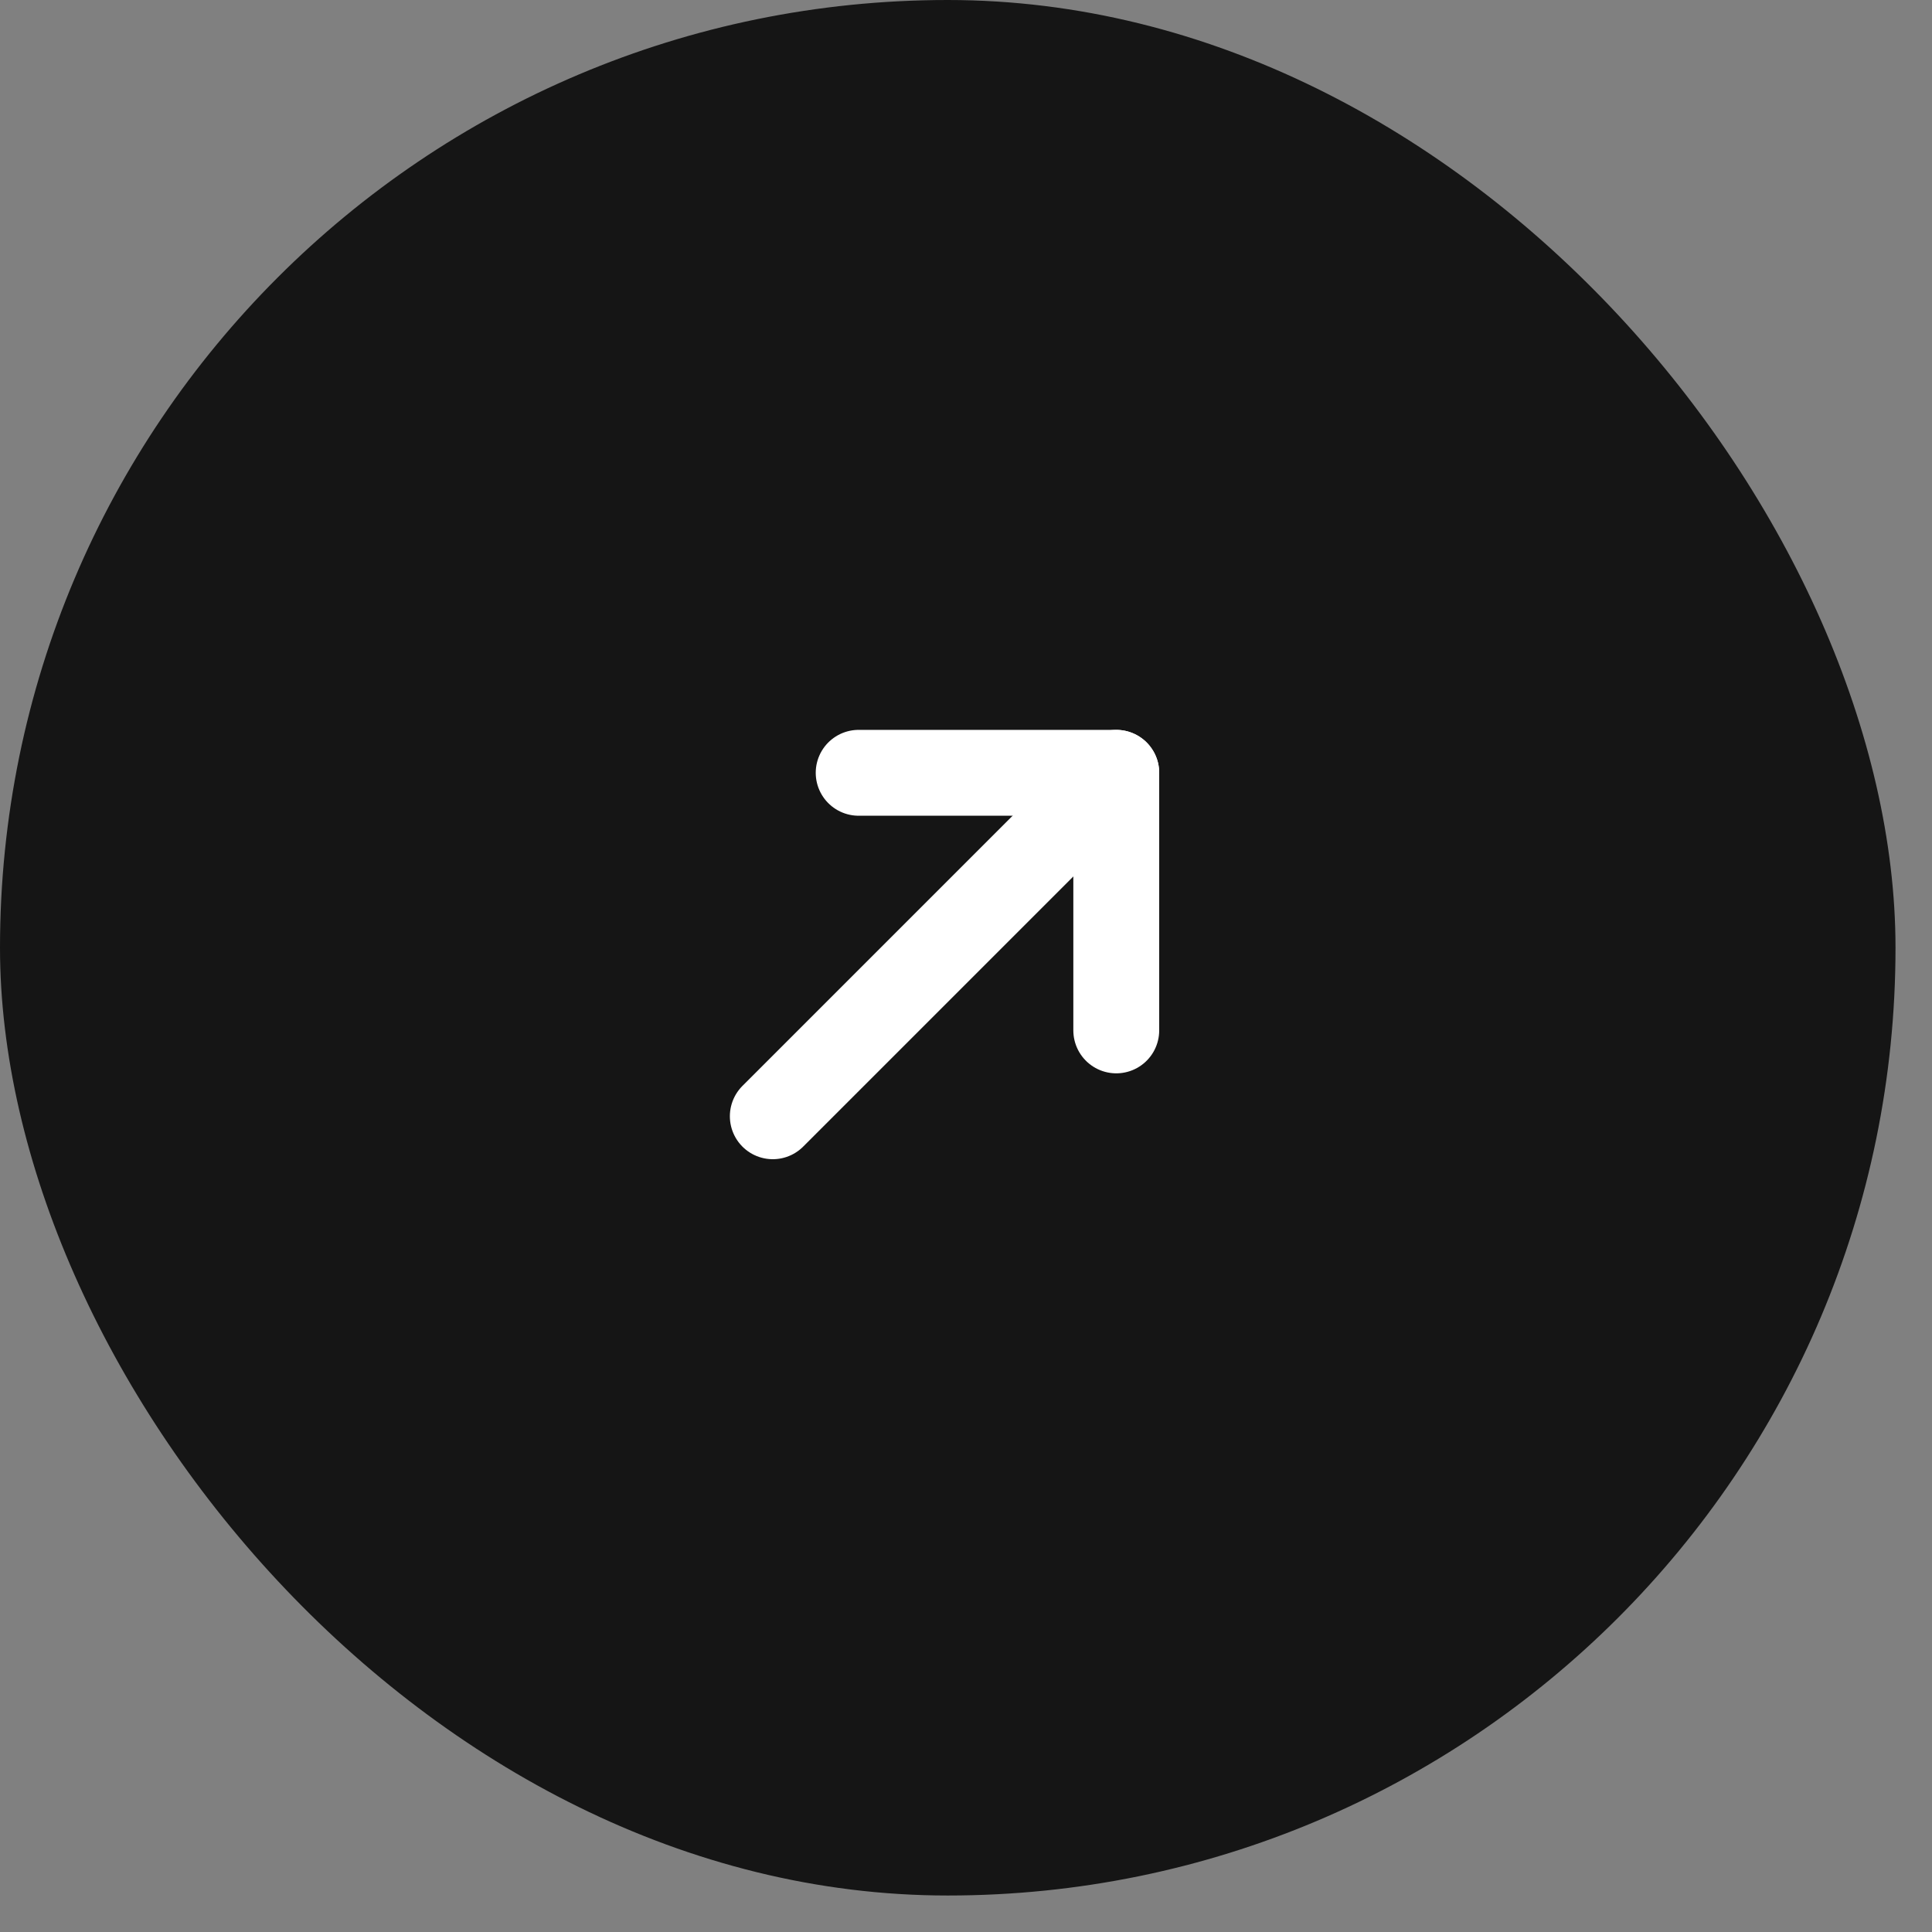 <?xml version="1.0" encoding="UTF-8"?> <svg xmlns="http://www.w3.org/2000/svg" width="45" height="45" viewBox="0 0 45 45" fill="none"><rect x="0" y="0" width="45" height="45" fill="#808080" stroke="none"/><rect width="44.15" height="44.15" rx="22.075" fill="#151515"></rect><path d="M18 26L26 18" stroke="white" stroke-width="2" stroke-linecap="round" stroke-linejoin="round"></path><path d="M20 18H26V24" stroke="white" stroke-width="2" stroke-linecap="round" stroke-linejoin="round"></path></svg> 
